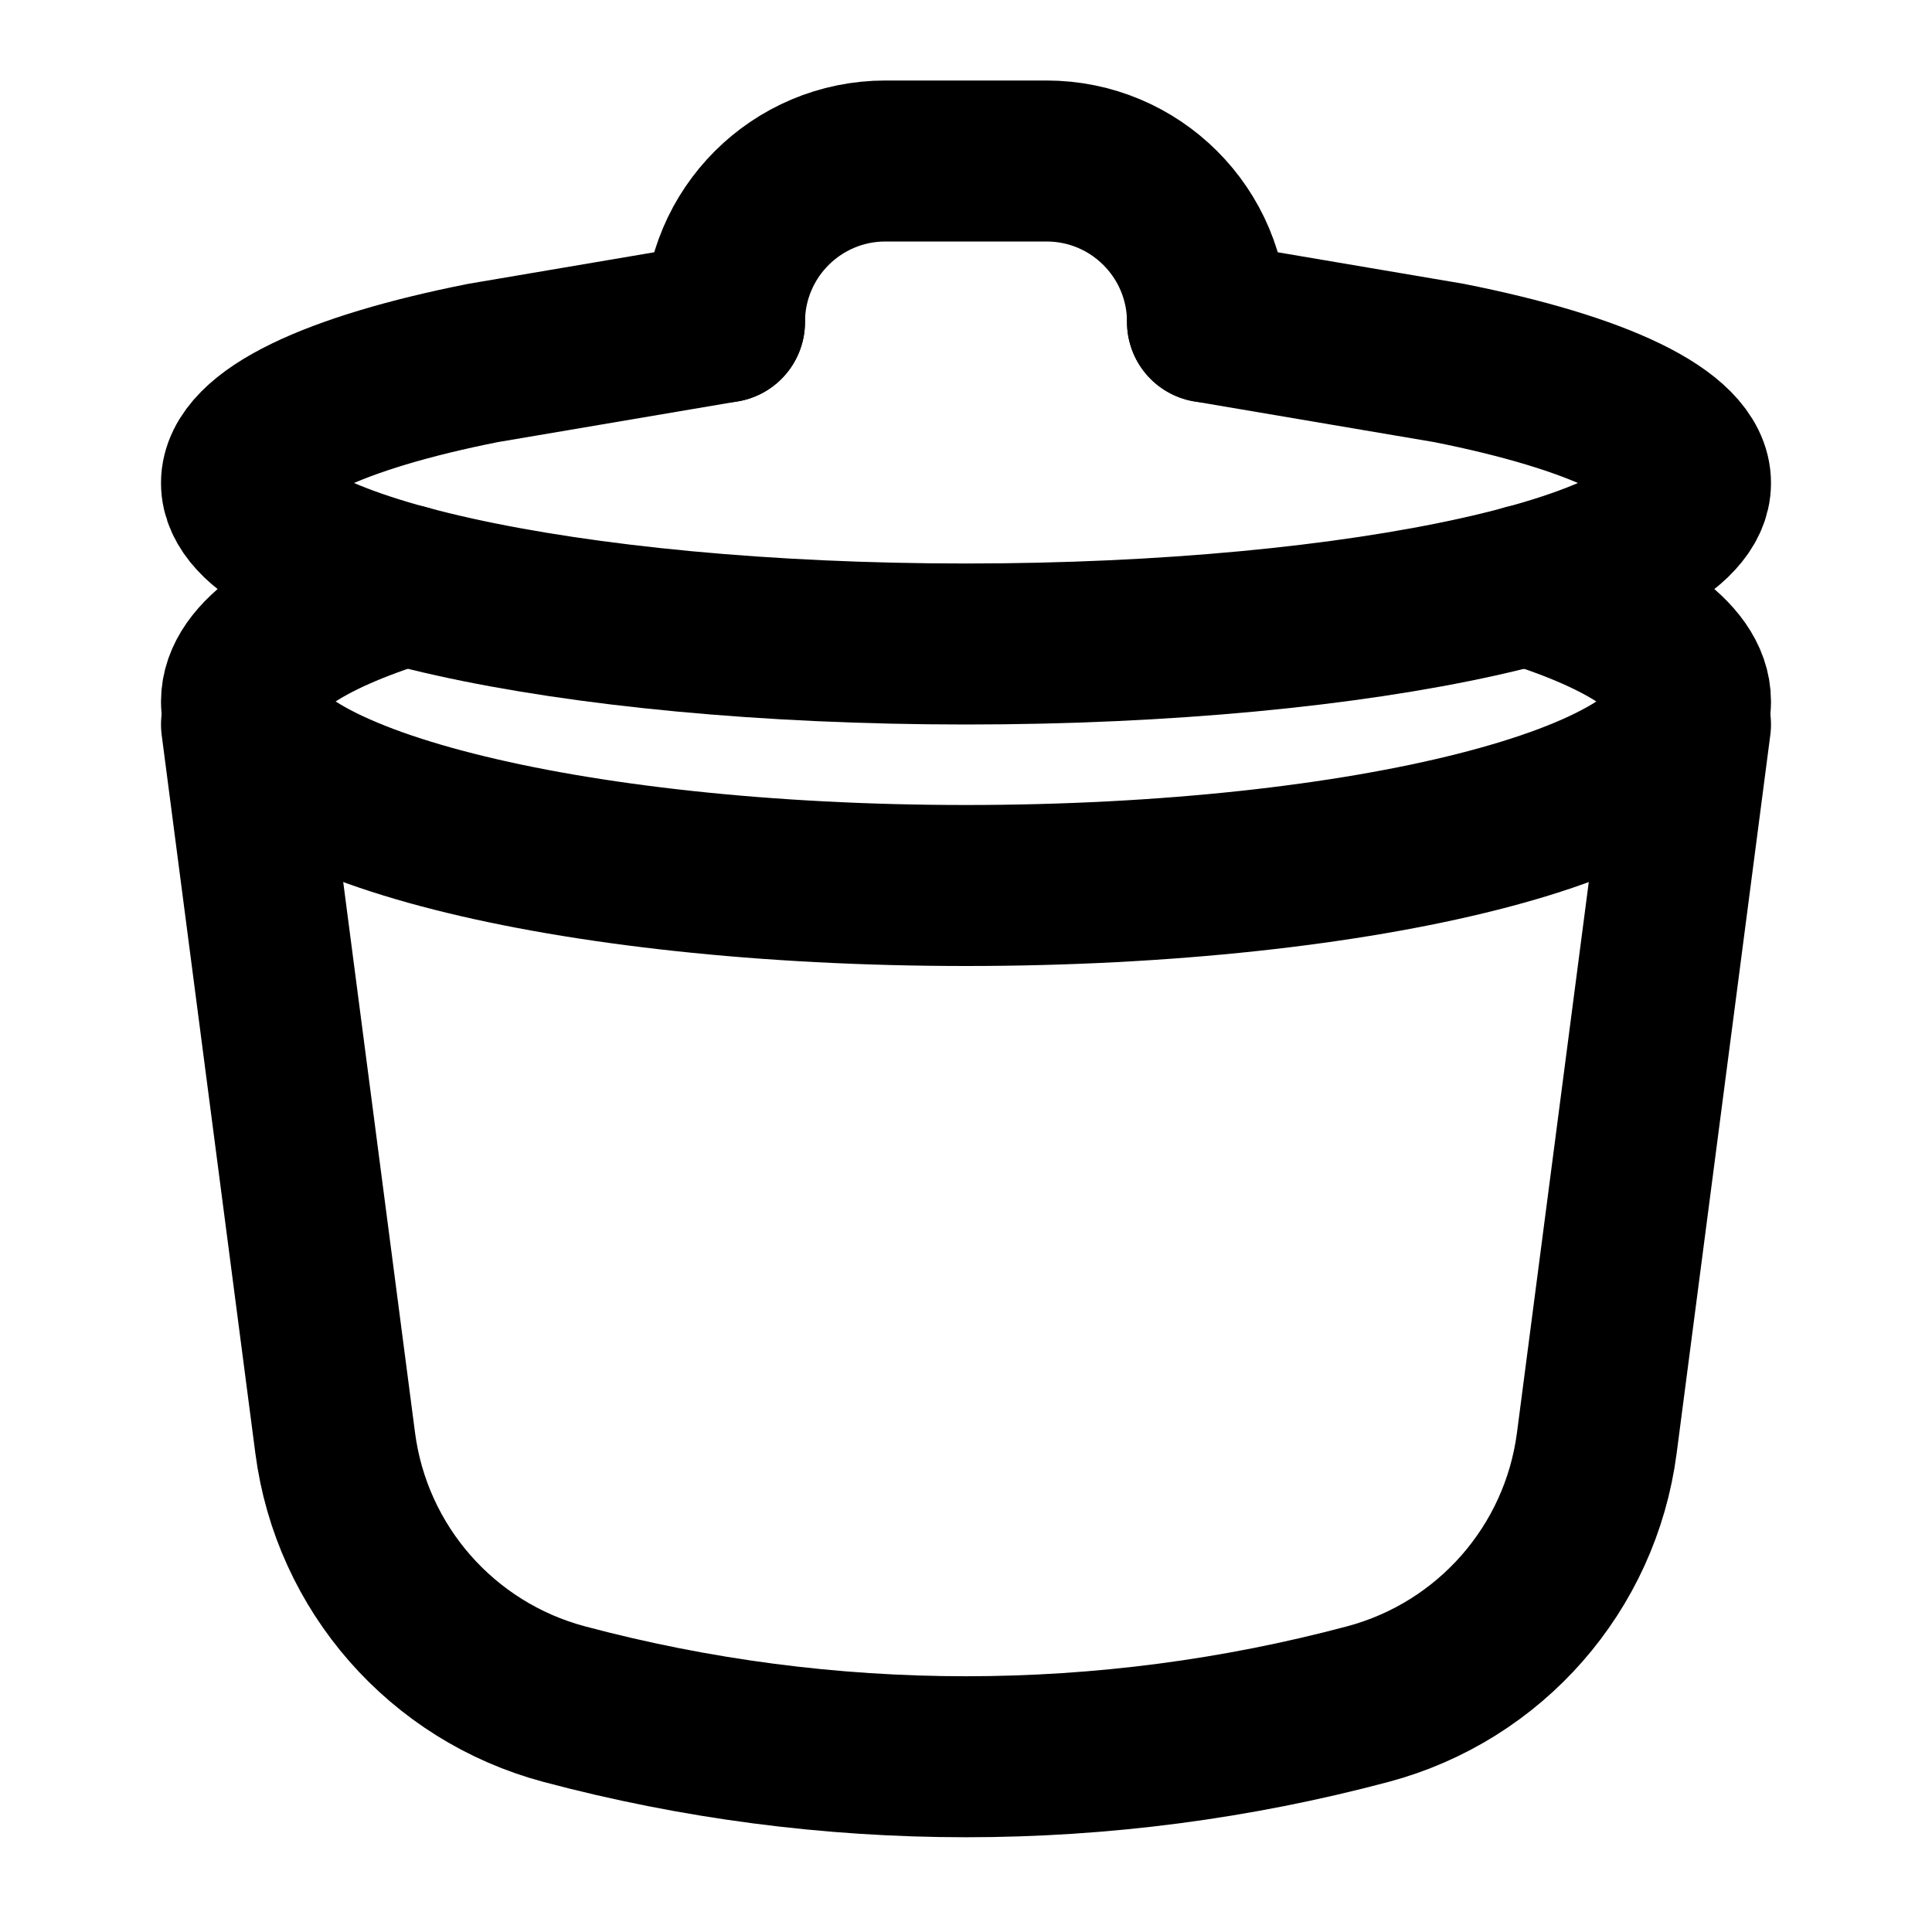 <?xml version="1.0"?>
<svg fill="none" height="24" viewBox="0 0 24 24" width="24" xmlns="http://www.w3.org/2000/svg"><g stroke="#000" stroke-linecap="round" stroke-linejoin="round" stroke-width="2"><path d="m3 9 1.164 8.926c.203 1.557 1.326 2.838 2.844 3.243 3.271.872 6.713.872 9.984 0 1.518-.405 2.641-1.685 2.844-3.243l1.164-8.926"></path><path d="m5.035 7.266c-1.272.394-2.035.898-2.035 1.448 0 1.262 4.029 2.286 9 2.286 4.971 0 9-1.023 9-2.286 0-.55-.764-1.054-2.037-1.448"></path><path d="m9 4-3 .509c-1.841.366-3 .898-3 1.491 0 1.105 4.029 2 9 2 4.971 0 9-.895 9-2 0-.592-1.159-1.125-3-1.491l-3-.509"></path><path d="m15 4c0-1.105-.895-2-2-2h-2c-1.105 0-2 .895-2 2"></path></g></svg>